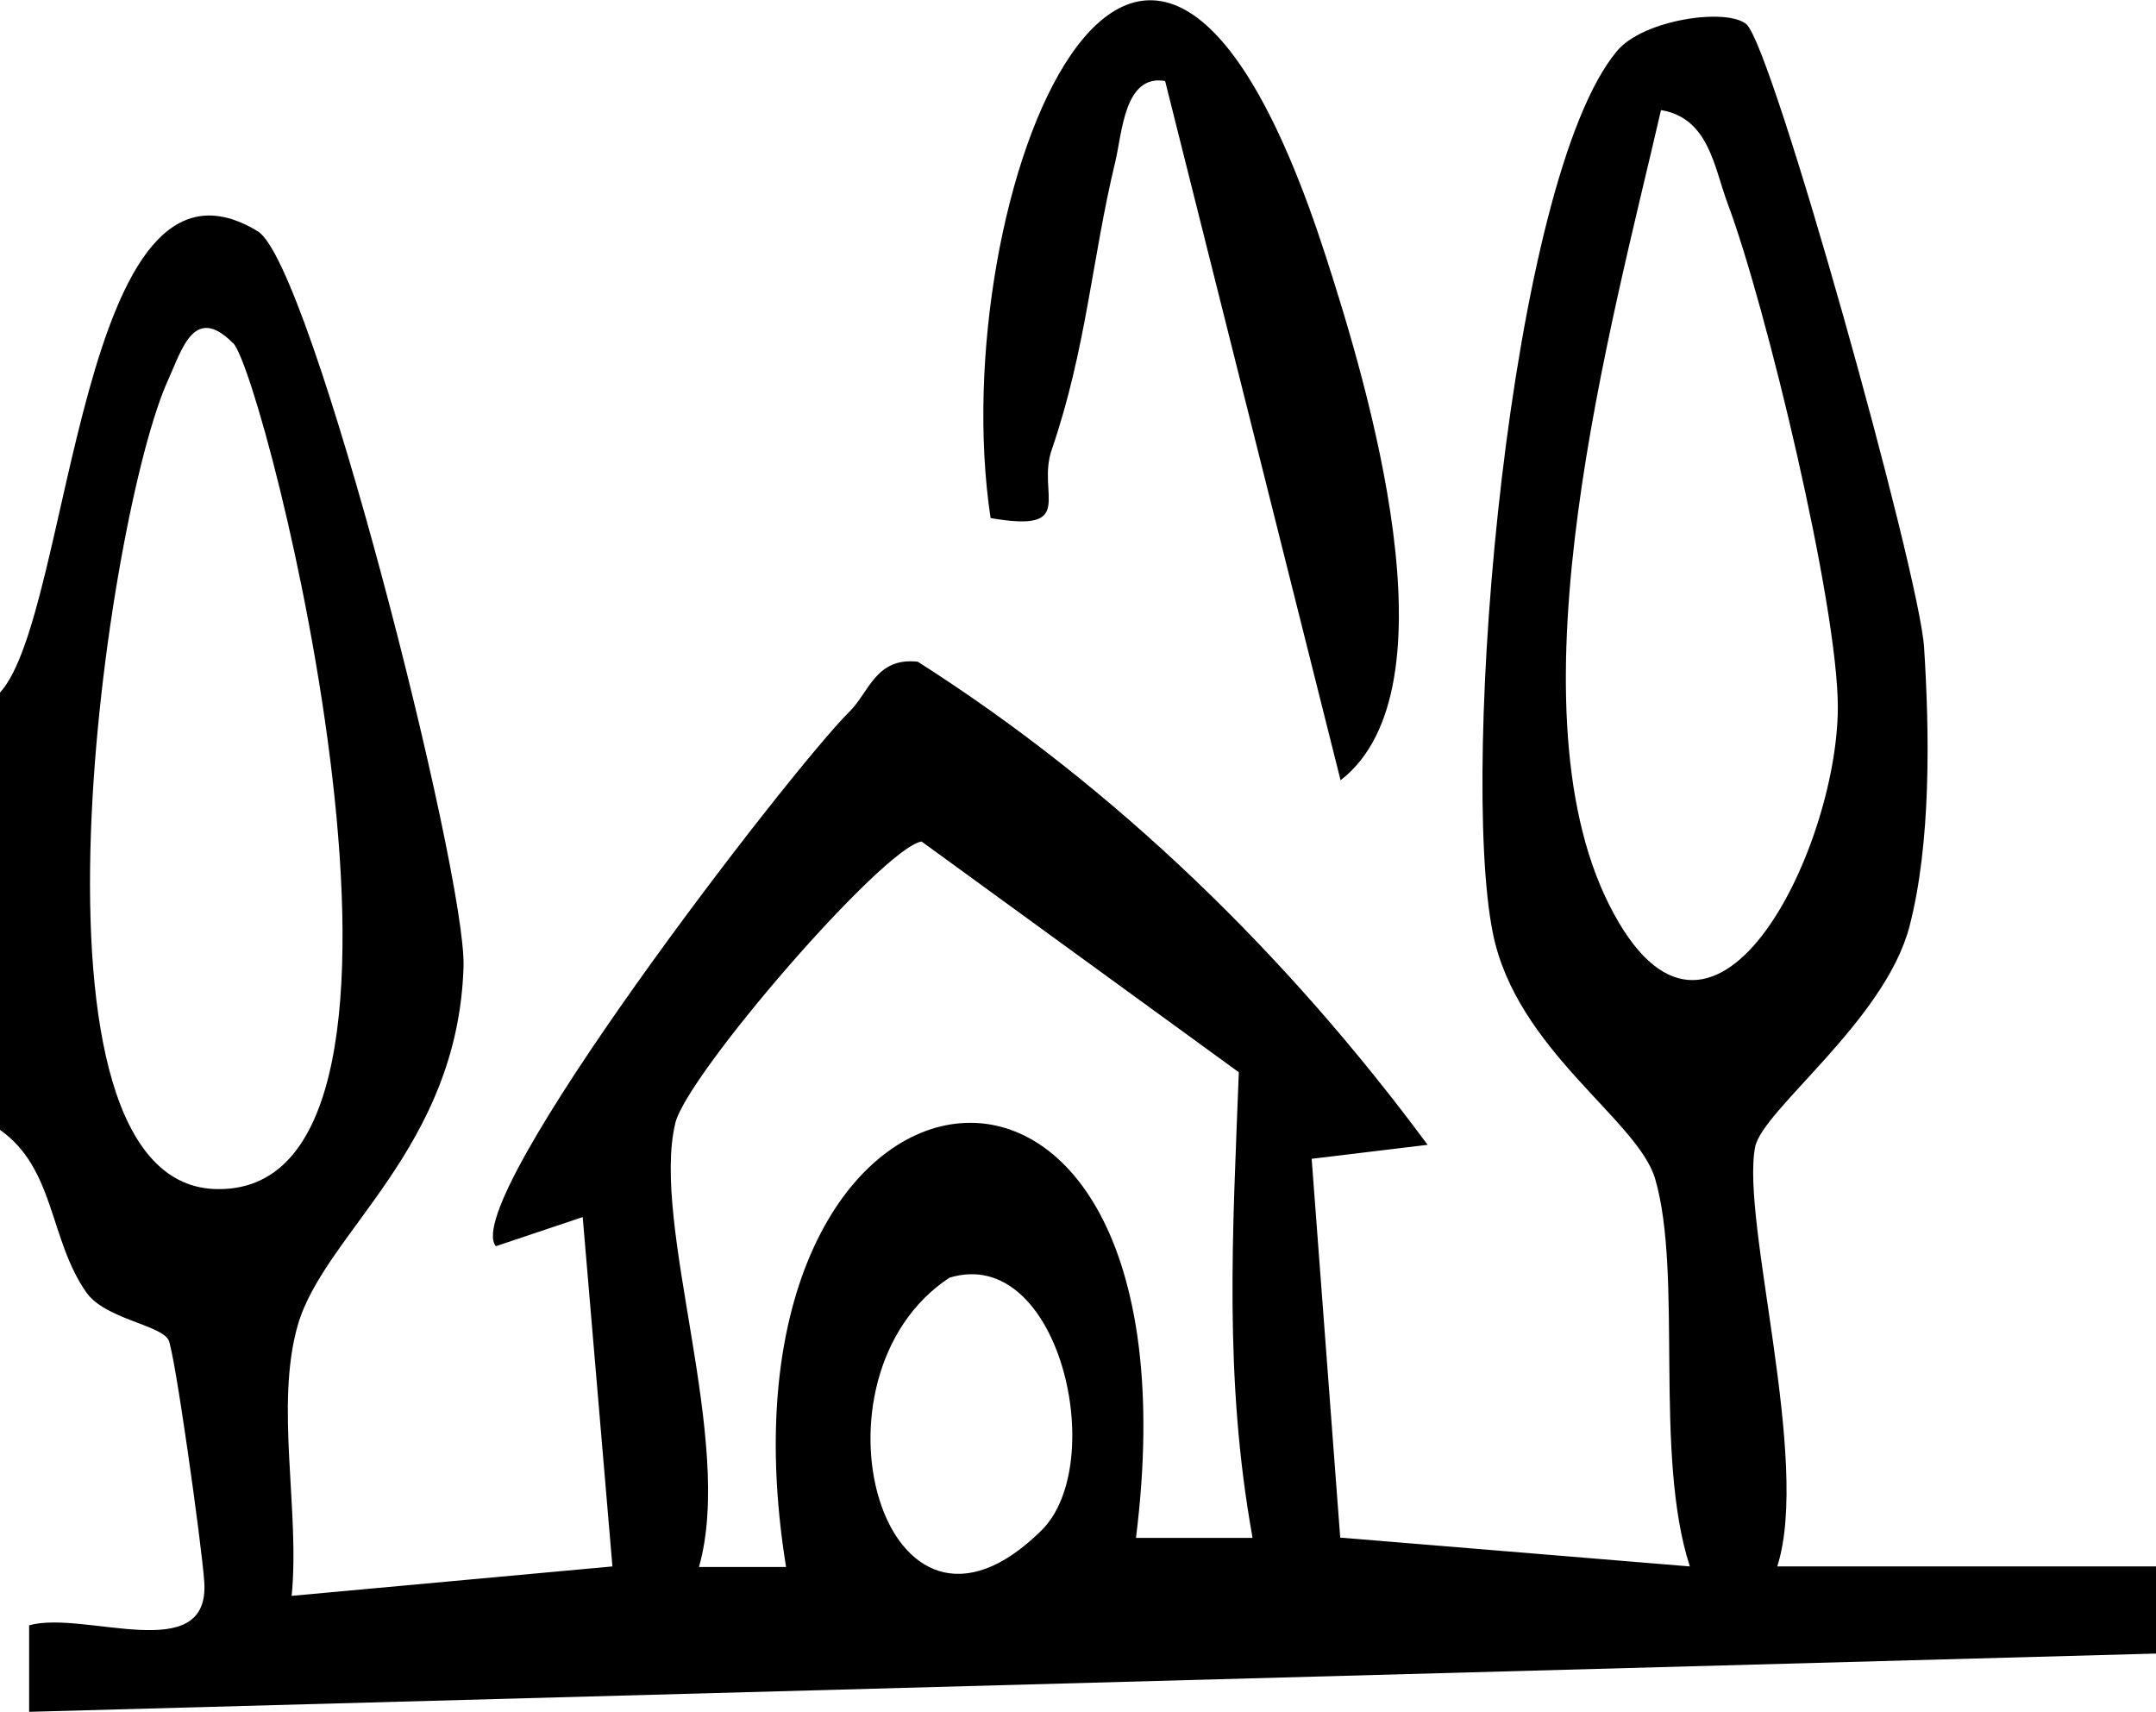 <svg xmlns="http://www.w3.org/2000/svg" id="Layer_1" data-name="Layer 1" viewBox="0 0 74 58.75"><path d="M0,23.77c2.48-2.71,2.69-19.59,8.85-15.83,1.84,1.12,7.16,22.04,7.06,25.24-.2,6.25-4.77,9.12-5.69,12.3-.79,2.75.08,6.39-.21,9.29l11.01-1.01-1.02-11.99-2.98,1c-1.3-1.54,10.14-16.38,12.14-18.35.67-.66.9-1.87,2.34-1.71,6.82,4.34,12.69,10.08,17.5,16.58l-3.98.48.98,13,12,.99c-1.25-3.86-.23-10-1.19-13.3-.59-2.03-4.76-4.42-5.57-8.43-1.16-5.73.56-25.85,4.26-30.28.9-1.08,3.76-1.49,4.44-.92.9.76,5.94,18.82,6.1,21.39.19,2.96.24,6.72-.5,9.57-.84,3.24-5.06,6.31-5.3,7.58-.49,2.55,1.92,10.78.76,14.39h13.01s0,2.99,0,2.99L1,58.75v-2.97c1.9-.53,6.22,1.45,6.01-1.5-.08-1.21-1.02-7.94-1.23-8.3-.3-.52-2.19-.72-2.82-1.63-1.27-1.81-1.07-4.25-2.97-5.58v-15ZM57.01,3.78c-1.7,7.38-5.29,20.28-1.78,27.27s7.84-1.87,7.85-6.77c0-3.54-2.47-13.79-3.78-17.29-.47-1.25-.64-2.93-2.28-3.21ZM7.99,11.77c-1.33-1.34-1.75.24-2.22,1.27-2.08,4.54-5.57,27.8,1.74,27.77,8.65.02,1.59-27.93.49-29.04ZM42.99,52.77c-.99-5.5-.68-10.45-.47-15.97l-10.89-7.92c-1.34.23-8.04,7.99-8.45,9.66-.85,3.52,2.05,10.91.81,15.24h2.99c-3.04-18.86,14.57-21.38,12.01-1h3.99ZM35.75,52.52c2.32-2.3.61-9.82-3.16-8.67-5.18,3.4-2.28,14.06,3.16,8.67Z"></path><path d="M46.01,26.77l-6.02-23.99c-1.4-.24-1.47,1.77-1.71,2.77-.8,3.31-.99,6.41-2.18,9.88-.53,1.53.9,2.87-2.1,2.35-1.65-10.91,5.19-28.52,11.5-9,1.42,4.39,4.58,14.86.51,18Z"></path></svg>